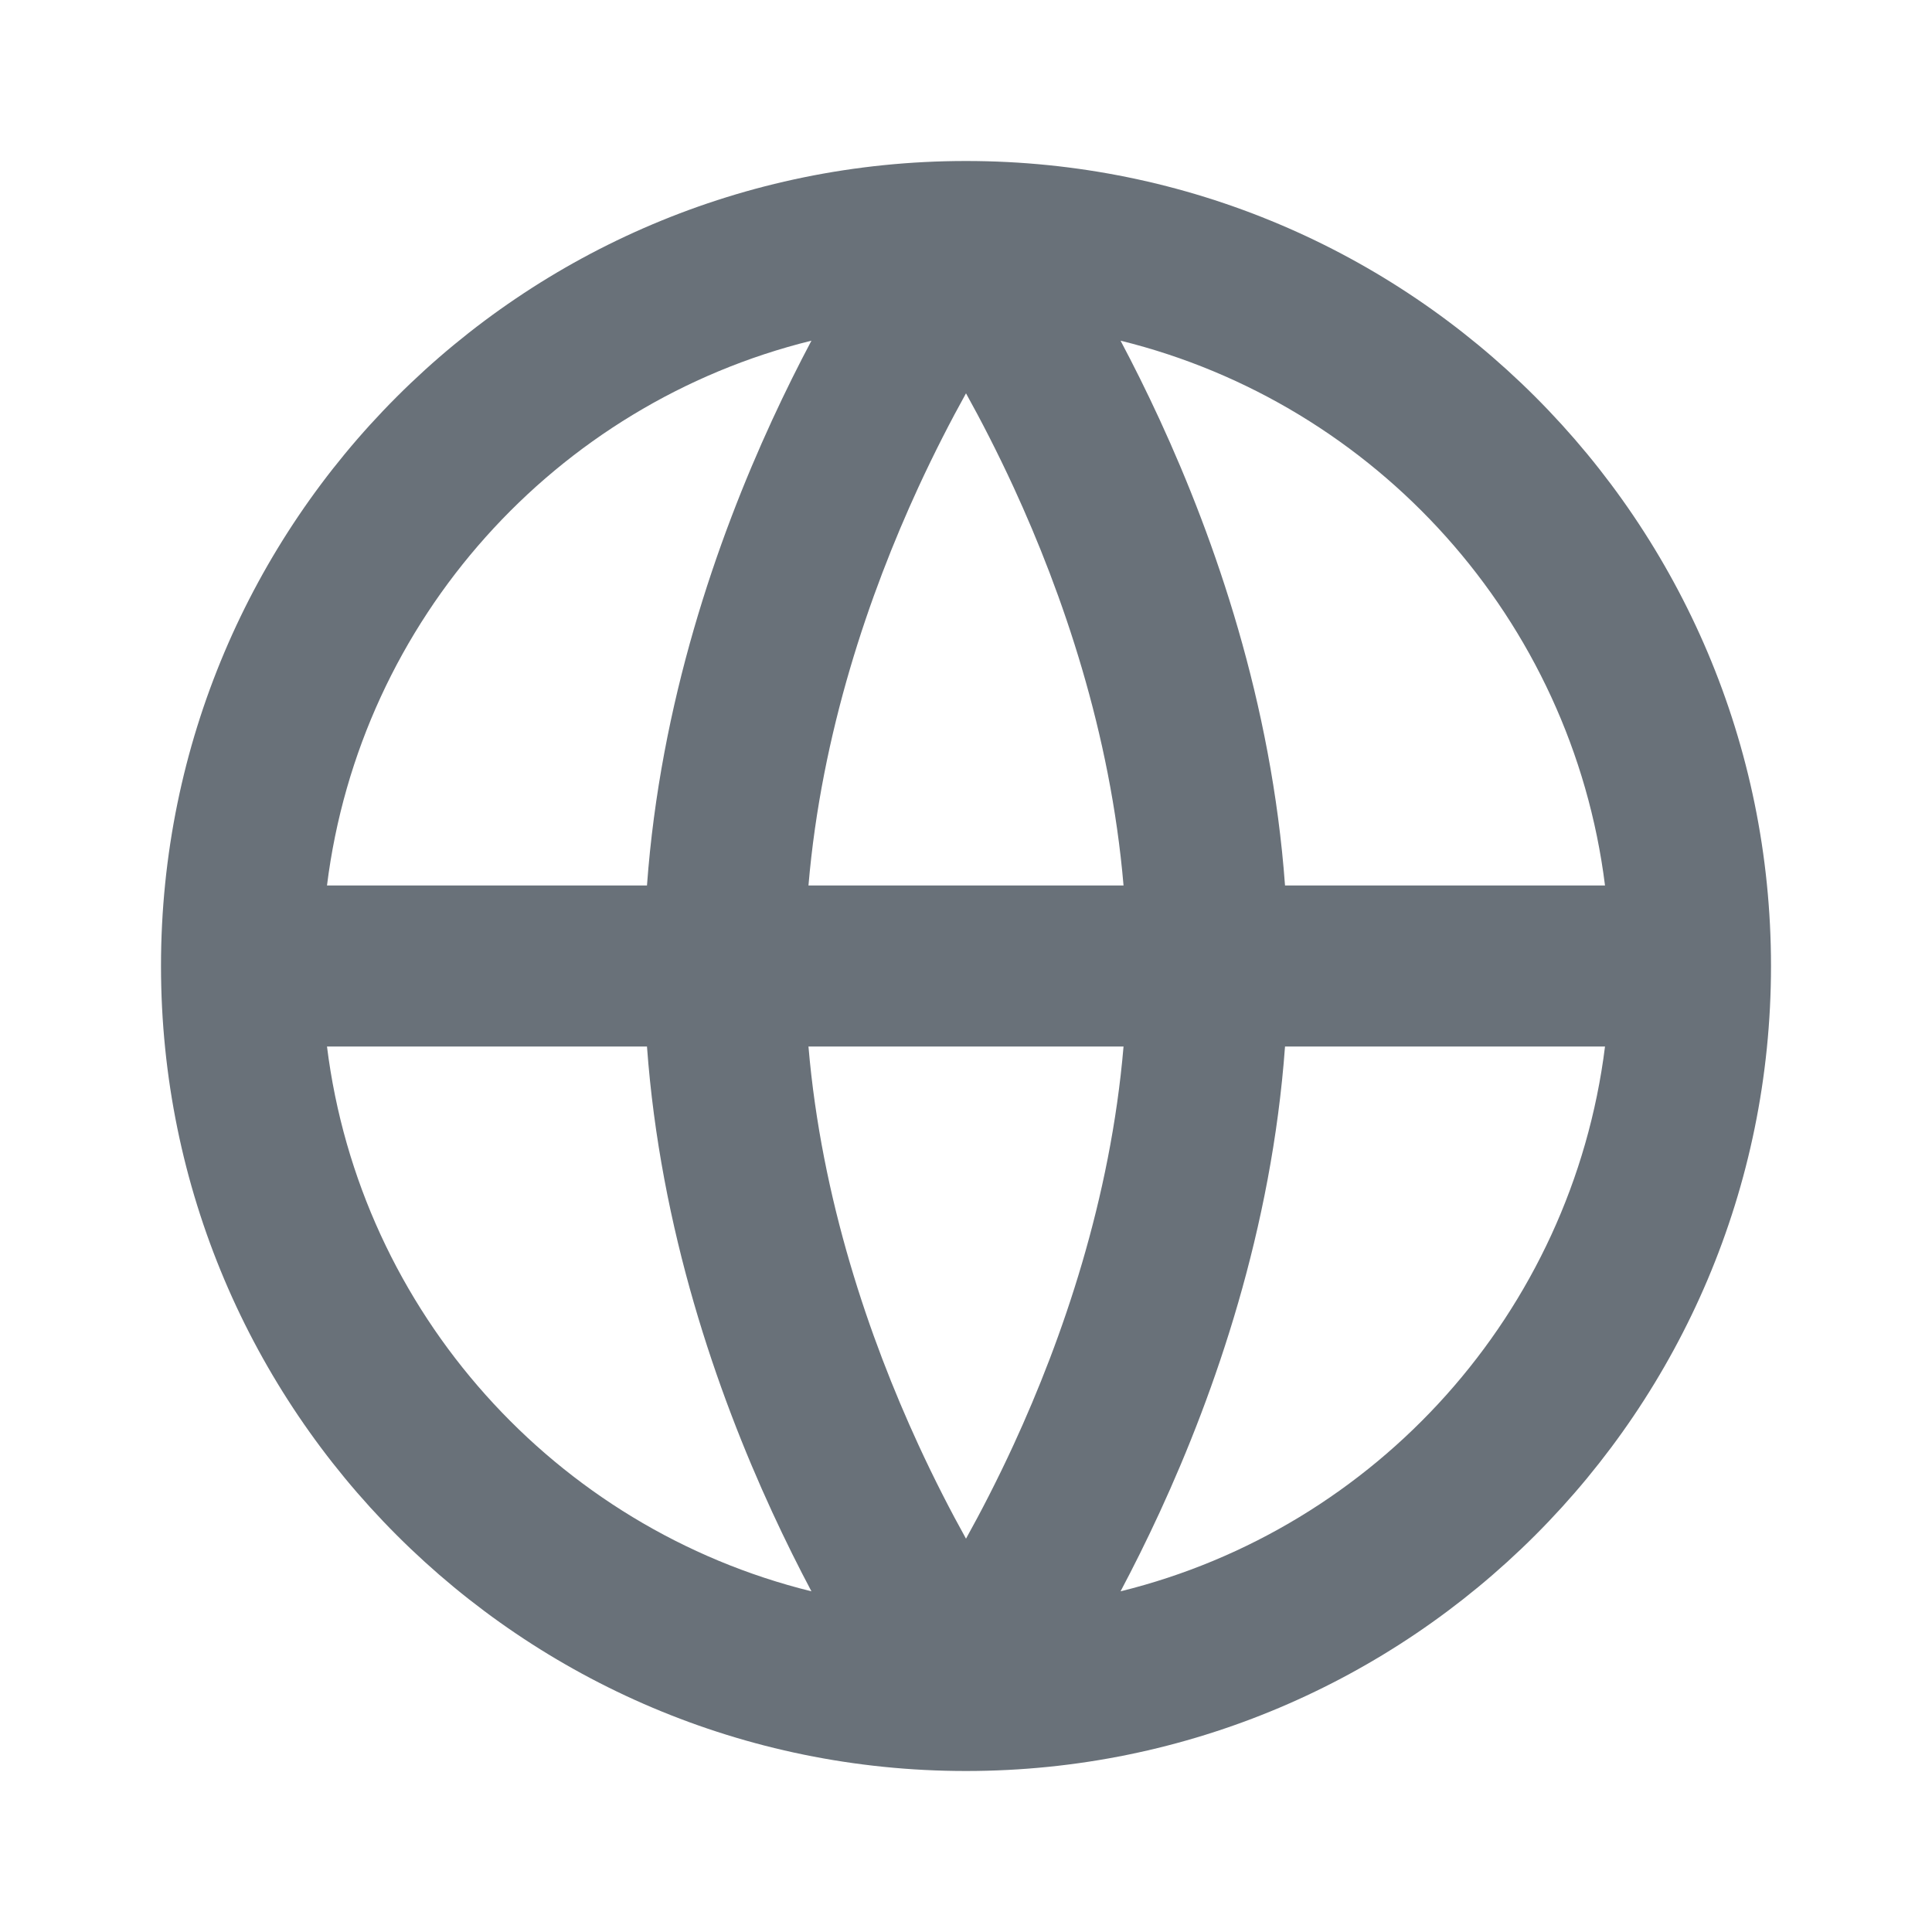<svg width="24" height="24" viewBox="0 0 24 24" fill="none" xmlns="http://www.w3.org/2000/svg">
<path fill-rule="evenodd" clip-rule="evenodd" d="M2 12C2 6.477 6.477 2 12 2C17.523 2 22 6.477 22 12C22 17.523 17.523 22 12 22C6.477 22 2 17.523 2 12ZM14.408 5.218C14.243 4.86 14.078 4.53 13.92 4.232C17.096 5.015 19.526 7.694 19.938 11H15.963C15.797 8.727 15.095 6.709 14.408 5.218ZM13.957 11C13.795 9.1 13.201 7.377 12.592 6.054C12.389 5.614 12.186 5.221 12 4.886C11.814 5.221 11.611 5.614 11.408 6.054C10.799 7.377 10.205 9.1 10.043 11H13.957ZM10.043 13H13.957C13.795 14.9 13.201 16.623 12.592 17.946C12.389 18.387 12.186 18.779 12 19.114C11.814 18.779 11.611 18.387 11.408 17.946C10.799 16.623 10.205 14.9 10.043 13ZM8.037 11C8.203 8.727 8.905 6.709 9.592 5.218C9.757 4.86 9.922 4.53 10.08 4.232C6.904 5.015 4.474 7.694 4.062 11H8.037ZM4.062 13H8.037C8.203 15.273 8.905 17.291 9.592 18.782C9.757 19.14 9.922 19.47 10.08 19.768C6.904 18.985 4.474 16.306 4.062 13ZM19.938 13C19.526 16.306 17.096 18.985 13.92 19.768C14.078 19.47 14.243 19.14 14.408 18.782C15.095 17.291 15.797 15.273 15.963 13H19.938Z" fill="#2A3541" fill-opacity="0.7"/>
</svg>
